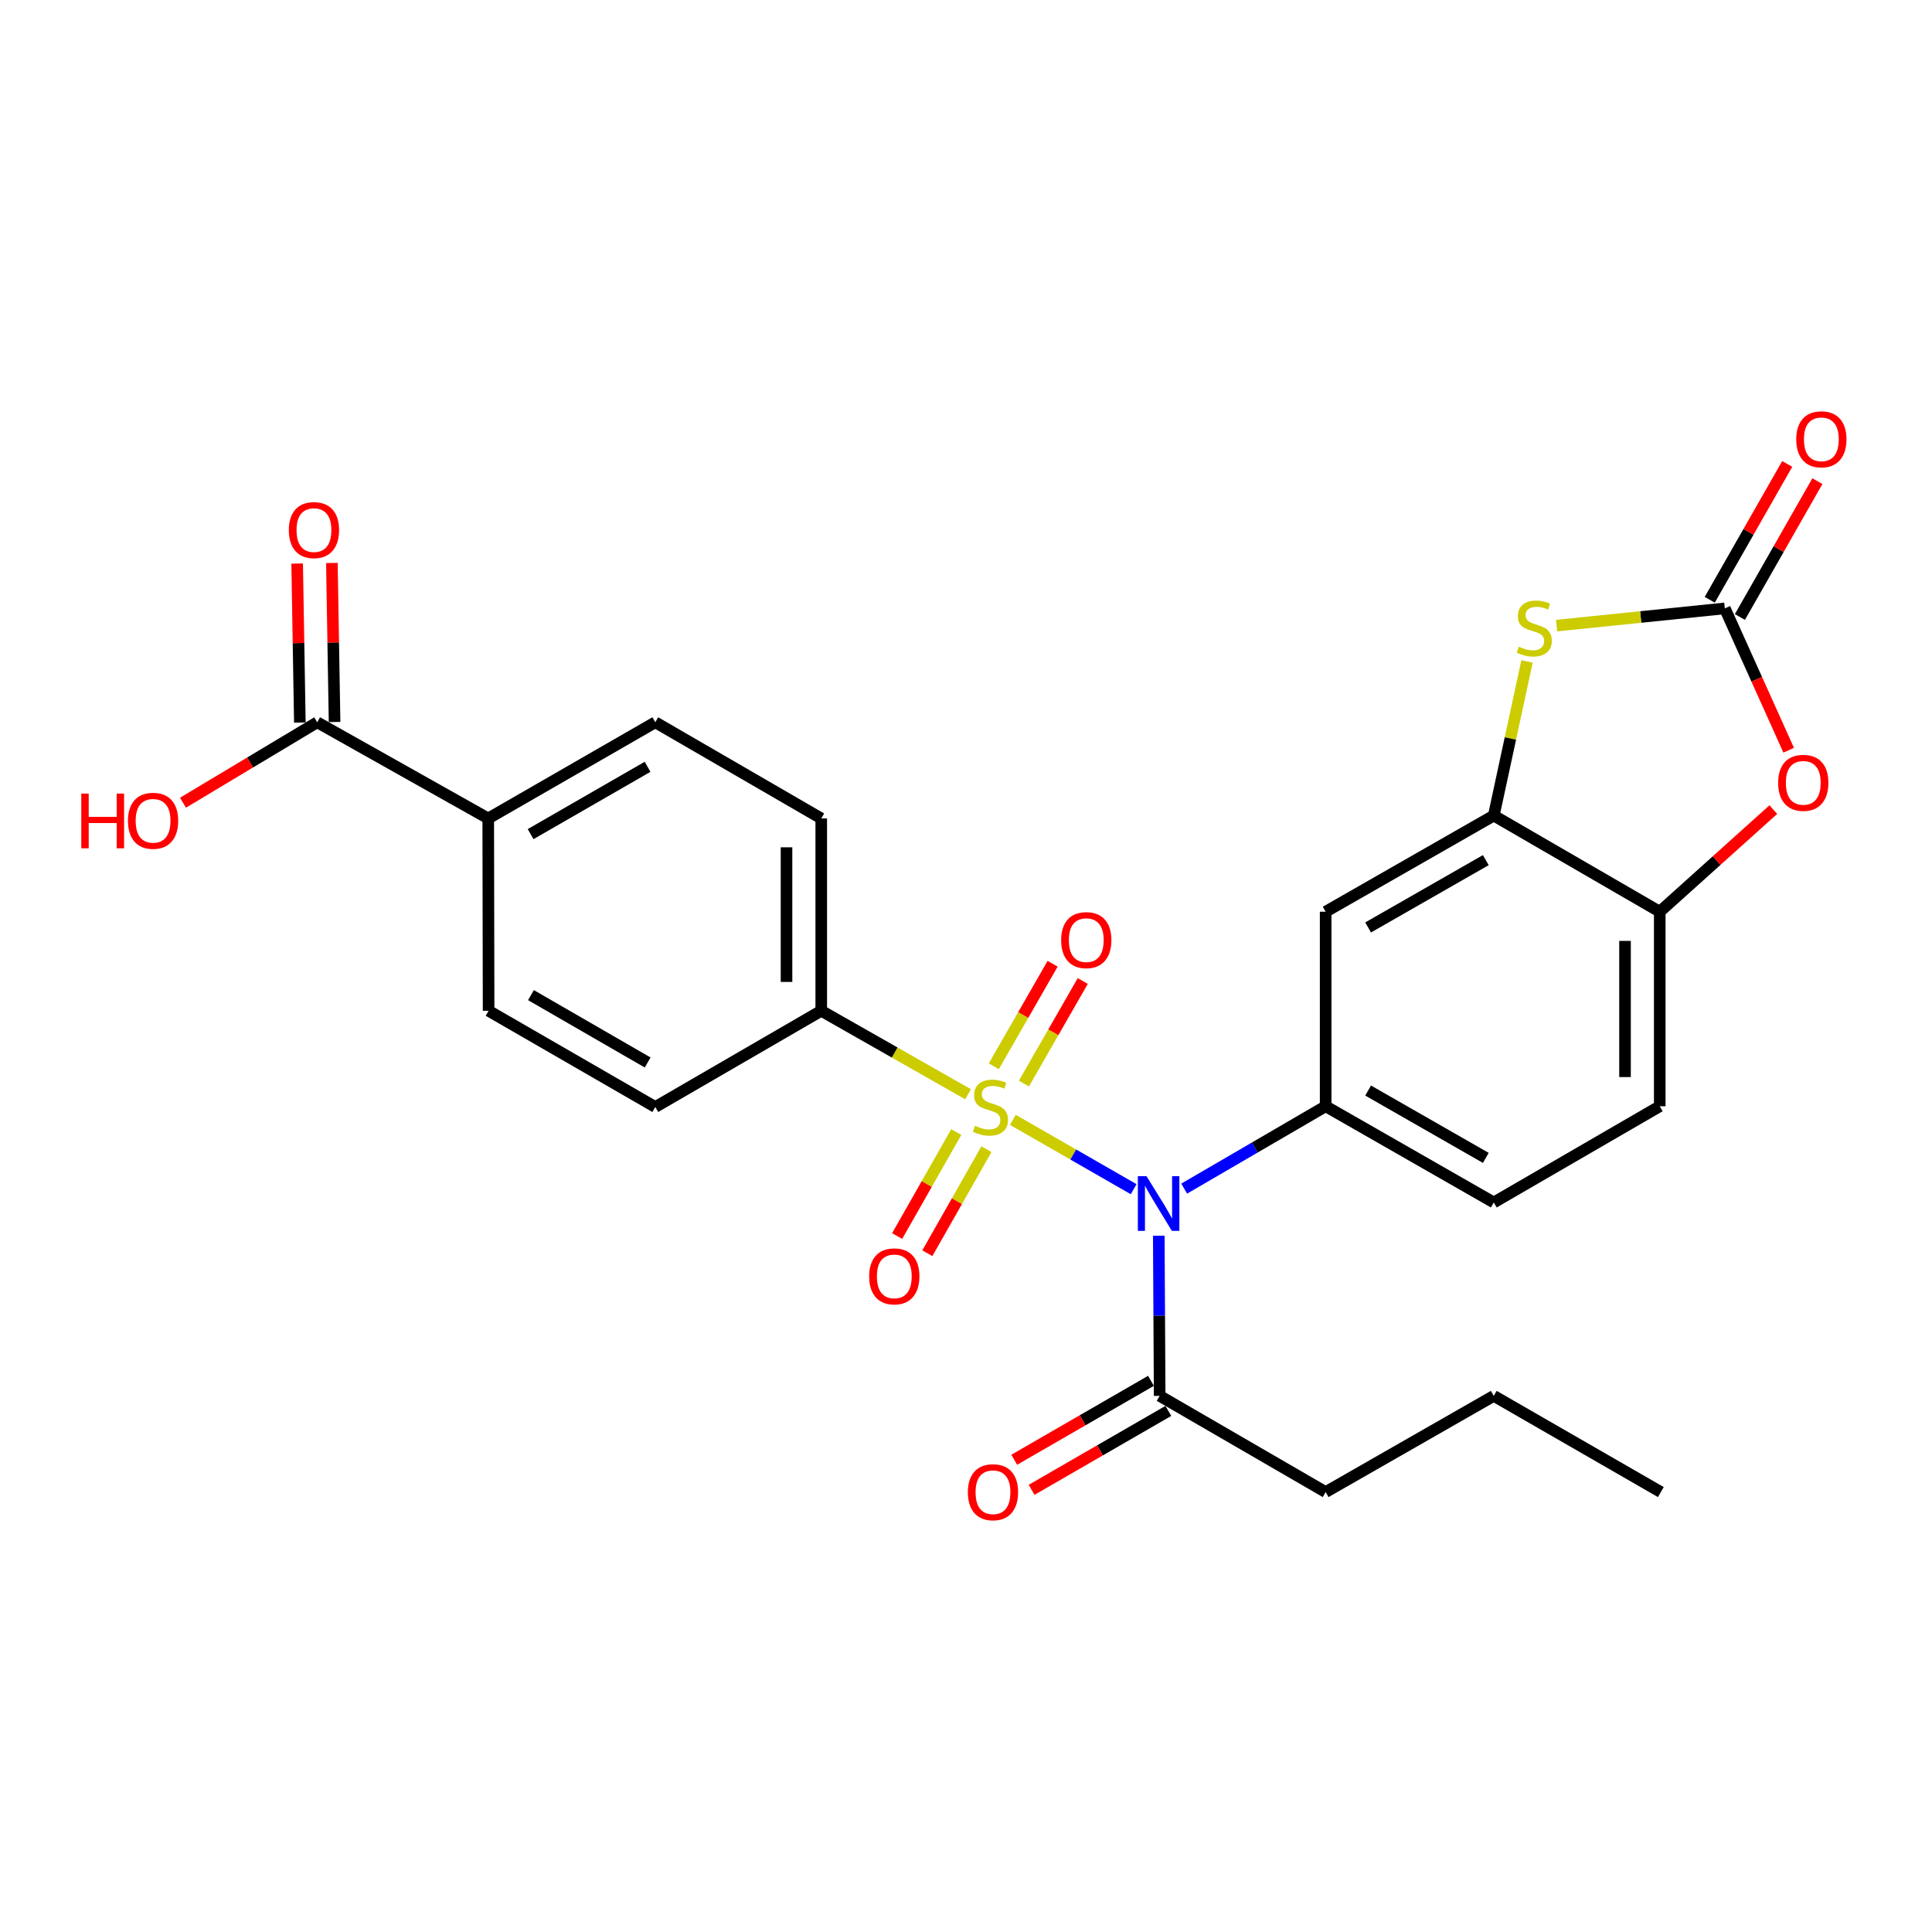 <?xml version='1.0' encoding='iso-8859-1'?>
<svg version='1.1' baseProfile='full'
              xmlns='http://www.w3.org/2000/svg'
                      xmlns:rdkit='http://www.rdkit.org/xml'
                      xmlns:xlink='http://www.w3.org/1999/xlink'
                  xml:space='preserve'
width='1000px' height='1000px' viewBox='0 0 1000 1000'>
<!-- END OF HEADER -->
<rect style='opacity:1.0;fill:#FFFFFF;stroke:none' width='1000' height='1000' x='0' y='0'> </rect>
<path class='bond-0' d='M 524.257,579.635 L 555.517,597.582' style='fill:none;fill-rule:evenodd;stroke:#CCCC00;stroke-width:6px;stroke-linecap:butt;stroke-linejoin:miter;stroke-opacity:1' />
<path class='bond-0' d='M 555.517,597.582 L 586.776,615.529' style='fill:none;fill-rule:evenodd;stroke:#0000FF;stroke-width:6px;stroke-linecap:butt;stroke-linejoin:miter;stroke-opacity:1' />
<path class='bond-9' d='M 501.069,566.386 L 463.073,544.782' style='fill:none;fill-rule:evenodd;stroke:#CCCC00;stroke-width:6px;stroke-linecap:butt;stroke-linejoin:miter;stroke-opacity:1' />
<path class='bond-9' d='M 463.073,544.782 L 425.076,523.179' style='fill:none;fill-rule:evenodd;stroke:#000000;stroke-width:6px;stroke-linecap:butt;stroke-linejoin:miter;stroke-opacity:1' />
<path class='bond-11' d='M 494.965,585.938 L 479.662,612.861' style='fill:none;fill-rule:evenodd;stroke:#CCCC00;stroke-width:6px;stroke-linecap:butt;stroke-linejoin:miter;stroke-opacity:1' />
<path class='bond-11' d='M 479.662,612.861 L 464.358,639.784' style='fill:none;fill-rule:evenodd;stroke:#FF0000;stroke-width:6px;stroke-linecap:butt;stroke-linejoin:miter;stroke-opacity:1' />
<path class='bond-11' d='M 510.592,594.821 L 495.289,621.744' style='fill:none;fill-rule:evenodd;stroke:#CCCC00;stroke-width:6px;stroke-linecap:butt;stroke-linejoin:miter;stroke-opacity:1' />
<path class='bond-11' d='M 495.289,621.744 L 479.986,648.667' style='fill:none;fill-rule:evenodd;stroke:#FF0000;stroke-width:6px;stroke-linecap:butt;stroke-linejoin:miter;stroke-opacity:1' />
<path class='bond-12' d='M 529.992,560.841 L 545.21,534.307' style='fill:none;fill-rule:evenodd;stroke:#CCCC00;stroke-width:6px;stroke-linecap:butt;stroke-linejoin:miter;stroke-opacity:1' />
<path class='bond-12' d='M 545.21,534.307 L 560.428,507.772' style='fill:none;fill-rule:evenodd;stroke:#FF0000;stroke-width:6px;stroke-linecap:butt;stroke-linejoin:miter;stroke-opacity:1' />
<path class='bond-12' d='M 514.399,551.898 L 529.617,525.364' style='fill:none;fill-rule:evenodd;stroke:#CCCC00;stroke-width:6px;stroke-linecap:butt;stroke-linejoin:miter;stroke-opacity:1' />
<path class='bond-12' d='M 529.617,525.364 L 544.835,498.829' style='fill:none;fill-rule:evenodd;stroke:#FF0000;stroke-width:6px;stroke-linecap:butt;stroke-linejoin:miter;stroke-opacity:1' />
<path class='bond-2' d='M 612.932,615.233 L 649.543,593.912' style='fill:none;fill-rule:evenodd;stroke:#0000FF;stroke-width:6px;stroke-linecap:butt;stroke-linejoin:miter;stroke-opacity:1' />
<path class='bond-2' d='M 649.543,593.912 L 686.154,572.592' style='fill:none;fill-rule:evenodd;stroke:#000000;stroke-width:6px;stroke-linecap:butt;stroke-linejoin:miter;stroke-opacity:1' />
<path class='bond-7' d='M 599.783,639.593 L 600.012,681.046' style='fill:none;fill-rule:evenodd;stroke:#0000FF;stroke-width:6px;stroke-linecap:butt;stroke-linejoin:miter;stroke-opacity:1' />
<path class='bond-7' d='M 600.012,681.046 L 600.24,722.5' style='fill:none;fill-rule:evenodd;stroke:#000000;stroke-width:6px;stroke-linecap:butt;stroke-linejoin:miter;stroke-opacity:1' />
<path class='bond-1' d='M 892.766,314.899 L 849.227,319.356' style='fill:none;fill-rule:evenodd;stroke:#000000;stroke-width:6px;stroke-linecap:butt;stroke-linejoin:miter;stroke-opacity:1' />
<path class='bond-1' d='M 849.227,319.356 L 805.688,323.812' style='fill:none;fill-rule:evenodd;stroke:#CCCC00;stroke-width:6px;stroke-linecap:butt;stroke-linejoin:miter;stroke-opacity:1' />
<path class='bond-14' d='M 900.573,319.352 L 920.626,284.197' style='fill:none;fill-rule:evenodd;stroke:#000000;stroke-width:6px;stroke-linecap:butt;stroke-linejoin:miter;stroke-opacity:1' />
<path class='bond-14' d='M 920.626,284.197 L 940.679,249.041' style='fill:none;fill-rule:evenodd;stroke:#FF0000;stroke-width:6px;stroke-linecap:butt;stroke-linejoin:miter;stroke-opacity:1' />
<path class='bond-14' d='M 884.959,310.446 L 905.012,275.291' style='fill:none;fill-rule:evenodd;stroke:#000000;stroke-width:6px;stroke-linecap:butt;stroke-linejoin:miter;stroke-opacity:1' />
<path class='bond-14' d='M 905.012,275.291 L 925.064,240.135' style='fill:none;fill-rule:evenodd;stroke:#FF0000;stroke-width:6px;stroke-linecap:butt;stroke-linejoin:miter;stroke-opacity:1' />
<path class='bond-29' d='M 892.766,314.899 L 909.289,351.607' style='fill:none;fill-rule:evenodd;stroke:#000000;stroke-width:6px;stroke-linecap:butt;stroke-linejoin:miter;stroke-opacity:1' />
<path class='bond-29' d='M 909.289,351.607 L 925.812,388.314' style='fill:none;fill-rule:evenodd;stroke:#FF0000;stroke-width:6px;stroke-linecap:butt;stroke-linejoin:miter;stroke-opacity:1' />
<path class='bond-6' d='M 686.154,572.592 L 686.154,471.908' style='fill:none;fill-rule:evenodd;stroke:#000000;stroke-width:6px;stroke-linecap:butt;stroke-linejoin:miter;stroke-opacity:1' />
<path class='bond-15' d='M 686.154,572.592 L 773.177,622.395' style='fill:none;fill-rule:evenodd;stroke:#000000;stroke-width:6px;stroke-linecap:butt;stroke-linejoin:miter;stroke-opacity:1' />
<path class='bond-15' d='M 708.137,564.461 L 769.052,599.323' style='fill:none;fill-rule:evenodd;stroke:#000000;stroke-width:6px;stroke-linecap:butt;stroke-linejoin:miter;stroke-opacity:1' />
<path class='bond-3' d='M 790.384,342.36 L 781.78,382.247' style='fill:none;fill-rule:evenodd;stroke:#CCCC00;stroke-width:6px;stroke-linecap:butt;stroke-linejoin:miter;stroke-opacity:1' />
<path class='bond-3' d='M 781.78,382.247 L 773.177,422.135' style='fill:none;fill-rule:evenodd;stroke:#000000;stroke-width:6px;stroke-linecap:butt;stroke-linejoin:miter;stroke-opacity:1' />
<path class='bond-4' d='M 773.177,422.135 L 686.154,471.908' style='fill:none;fill-rule:evenodd;stroke:#000000;stroke-width:6px;stroke-linecap:butt;stroke-linejoin:miter;stroke-opacity:1' />
<path class='bond-4' d='M 769.048,445.204 L 708.133,480.045' style='fill:none;fill-rule:evenodd;stroke:#000000;stroke-width:6px;stroke-linecap:butt;stroke-linejoin:miter;stroke-opacity:1' />
<path class='bond-28' d='M 773.177,422.135 L 859.081,471.908' style='fill:none;fill-rule:evenodd;stroke:#000000;stroke-width:6px;stroke-linecap:butt;stroke-linejoin:miter;stroke-opacity:1' />
<path class='bond-5' d='M 917.874,419.043 L 888.478,445.475' style='fill:none;fill-rule:evenodd;stroke:#FF0000;stroke-width:6px;stroke-linecap:butt;stroke-linejoin:miter;stroke-opacity:1' />
<path class='bond-5' d='M 888.478,445.475 L 859.081,471.908' style='fill:none;fill-rule:evenodd;stroke:#000000;stroke-width:6px;stroke-linecap:butt;stroke-linejoin:miter;stroke-opacity:1' />
<path class='bond-16' d='M 595.747,714.716 L 560.356,735.142' style='fill:none;fill-rule:evenodd;stroke:#000000;stroke-width:6px;stroke-linecap:butt;stroke-linejoin:miter;stroke-opacity:1' />
<path class='bond-16' d='M 560.356,735.142 L 524.964,755.568' style='fill:none;fill-rule:evenodd;stroke:#FF0000;stroke-width:6px;stroke-linecap:butt;stroke-linejoin:miter;stroke-opacity:1' />
<path class='bond-16' d='M 604.733,730.284 L 569.341,750.711' style='fill:none;fill-rule:evenodd;stroke:#000000;stroke-width:6px;stroke-linecap:butt;stroke-linejoin:miter;stroke-opacity:1' />
<path class='bond-16' d='M 569.341,750.711 L 533.95,771.137' style='fill:none;fill-rule:evenodd;stroke:#FF0000;stroke-width:6px;stroke-linecap:butt;stroke-linejoin:miter;stroke-opacity:1' />
<path class='bond-24' d='M 600.24,722.5 L 686.154,772.293' style='fill:none;fill-rule:evenodd;stroke:#000000;stroke-width:6px;stroke-linecap:butt;stroke-linejoin:miter;stroke-opacity:1' />
<path class='bond-8' d='M 859.081,471.908 L 859.081,572.592' style='fill:none;fill-rule:evenodd;stroke:#000000;stroke-width:6px;stroke-linecap:butt;stroke-linejoin:miter;stroke-opacity:1' />
<path class='bond-8' d='M 841.106,487.01 L 841.106,557.489' style='fill:none;fill-rule:evenodd;stroke:#000000;stroke-width:6px;stroke-linecap:butt;stroke-linejoin:miter;stroke-opacity:1' />
<path class='bond-19' d='M 425.076,523.179 L 339.182,572.981' style='fill:none;fill-rule:evenodd;stroke:#000000;stroke-width:6px;stroke-linecap:butt;stroke-linejoin:miter;stroke-opacity:1' />
<path class='bond-20' d='M 425.076,523.179 L 425.076,423.633' style='fill:none;fill-rule:evenodd;stroke:#000000;stroke-width:6px;stroke-linecap:butt;stroke-linejoin:miter;stroke-opacity:1' />
<path class='bond-20' d='M 407.1,508.247 L 407.1,438.565' style='fill:none;fill-rule:evenodd;stroke:#000000;stroke-width:6px;stroke-linecap:butt;stroke-linejoin:miter;stroke-opacity:1' />
<path class='bond-10' d='M 164.188,373.85 L 252.709,423.633' style='fill:none;fill-rule:evenodd;stroke:#000000;stroke-width:6px;stroke-linecap:butt;stroke-linejoin:miter;stroke-opacity:1' />
<path class='bond-17' d='M 173.174,373.697 L 172.477,332.544' style='fill:none;fill-rule:evenodd;stroke:#000000;stroke-width:6px;stroke-linecap:butt;stroke-linejoin:miter;stroke-opacity:1' />
<path class='bond-17' d='M 172.477,332.544 L 171.779,291.391' style='fill:none;fill-rule:evenodd;stroke:#FF0000;stroke-width:6px;stroke-linecap:butt;stroke-linejoin:miter;stroke-opacity:1' />
<path class='bond-17' d='M 155.201,374.002 L 154.504,332.849' style='fill:none;fill-rule:evenodd;stroke:#000000;stroke-width:6px;stroke-linecap:butt;stroke-linejoin:miter;stroke-opacity:1' />
<path class='bond-17' d='M 154.504,332.849 L 153.806,291.696' style='fill:none;fill-rule:evenodd;stroke:#FF0000;stroke-width:6px;stroke-linecap:butt;stroke-linejoin:miter;stroke-opacity:1' />
<path class='bond-23' d='M 164.188,373.85 L 129.448,394.668' style='fill:none;fill-rule:evenodd;stroke:#000000;stroke-width:6px;stroke-linecap:butt;stroke-linejoin:miter;stroke-opacity:1' />
<path class='bond-23' d='M 129.448,394.668 L 94.708,415.487' style='fill:none;fill-rule:evenodd;stroke:#FF0000;stroke-width:6px;stroke-linecap:butt;stroke-linejoin:miter;stroke-opacity:1' />
<path class='bond-13' d='M 252.709,423.633 L 339.182,373.85' style='fill:none;fill-rule:evenodd;stroke:#000000;stroke-width:6px;stroke-linecap:butt;stroke-linejoin:miter;stroke-opacity:1' />
<path class='bond-13' d='M 274.648,431.744 L 335.18,396.896' style='fill:none;fill-rule:evenodd;stroke:#000000;stroke-width:6px;stroke-linecap:butt;stroke-linejoin:miter;stroke-opacity:1' />
<path class='bond-27' d='M 252.709,423.633 L 252.898,523.179' style='fill:none;fill-rule:evenodd;stroke:#000000;stroke-width:6px;stroke-linecap:butt;stroke-linejoin:miter;stroke-opacity:1' />
<path class='bond-18' d='M 773.177,622.395 L 859.081,572.592' style='fill:none;fill-rule:evenodd;stroke:#000000;stroke-width:6px;stroke-linecap:butt;stroke-linejoin:miter;stroke-opacity:1' />
<path class='bond-21' d='M 339.182,572.981 L 252.898,523.179' style='fill:none;fill-rule:evenodd;stroke:#000000;stroke-width:6px;stroke-linecap:butt;stroke-linejoin:miter;stroke-opacity:1' />
<path class='bond-21' d='M 335.226,549.942 L 274.827,515.08' style='fill:none;fill-rule:evenodd;stroke:#000000;stroke-width:6px;stroke-linecap:butt;stroke-linejoin:miter;stroke-opacity:1' />
<path class='bond-22' d='M 425.076,423.633 L 339.182,373.85' style='fill:none;fill-rule:evenodd;stroke:#000000;stroke-width:6px;stroke-linecap:butt;stroke-linejoin:miter;stroke-opacity:1' />
<path class='bond-25' d='M 686.154,772.293 L 773.177,722.5' style='fill:none;fill-rule:evenodd;stroke:#000000;stroke-width:6px;stroke-linecap:butt;stroke-linejoin:miter;stroke-opacity:1' />
<path class='bond-26' d='M 773.177,722.5 L 859.651,772.293' style='fill:none;fill-rule:evenodd;stroke:#000000;stroke-width:6px;stroke-linecap:butt;stroke-linejoin:miter;stroke-opacity:1' />
<path  class='atom-0' d='M 504.668 582.701
Q 504.988 582.821, 506.308 583.381
Q 507.628 583.941, 509.068 584.301
Q 510.548 584.621, 511.988 584.621
Q 514.668 584.621, 516.228 583.341
Q 517.788 582.021, 517.788 579.741
Q 517.788 578.181, 516.988 577.221
Q 516.228 576.261, 515.028 575.741
Q 513.828 575.221, 511.828 574.621
Q 509.308 573.861, 507.788 573.141
Q 506.308 572.421, 505.228 570.901
Q 504.188 569.381, 504.188 566.821
Q 504.188 563.261, 506.588 561.061
Q 509.028 558.861, 513.828 558.861
Q 517.108 558.861, 520.828 560.421
L 519.908 563.501
Q 516.508 562.101, 513.948 562.101
Q 511.188 562.101, 509.668 563.261
Q 508.148 564.381, 508.188 566.341
Q 508.188 567.861, 508.948 568.781
Q 509.748 569.701, 510.868 570.221
Q 512.028 570.741, 513.948 571.341
Q 516.508 572.141, 518.028 572.941
Q 519.548 573.741, 520.628 575.381
Q 521.748 576.981, 521.748 579.741
Q 521.748 583.661, 519.108 585.781
Q 516.508 587.861, 512.148 587.861
Q 509.628 587.861, 507.708 587.301
Q 505.828 586.781, 503.588 585.861
L 504.668 582.701
' fill='#CCCC00'/>
<path  class='atom-1' d='M 593.431 608.784
L 602.711 623.784
Q 603.631 625.264, 605.111 627.944
Q 606.591 630.624, 606.671 630.784
L 606.671 608.784
L 610.431 608.784
L 610.431 637.104
L 606.551 637.104
L 596.591 620.704
Q 595.431 618.784, 594.191 616.584
Q 592.991 614.384, 592.631 613.704
L 592.631 637.104
L 588.951 637.104
L 588.951 608.784
L 593.431 608.784
' fill='#0000FF'/>
<path  class='atom-4' d='M 786.129 334.716
Q 786.449 334.836, 787.769 335.396
Q 789.089 335.956, 790.529 336.316
Q 792.009 336.636, 793.449 336.636
Q 796.129 336.636, 797.689 335.356
Q 799.249 334.036, 799.249 331.756
Q 799.249 330.196, 798.449 329.236
Q 797.689 328.276, 796.489 327.756
Q 795.289 327.236, 793.289 326.636
Q 790.769 325.876, 789.249 325.156
Q 787.769 324.436, 786.689 322.916
Q 785.649 321.396, 785.649 318.836
Q 785.649 315.276, 788.049 313.076
Q 790.489 310.876, 795.289 310.876
Q 798.569 310.876, 802.289 312.436
L 801.369 315.516
Q 797.969 314.116, 795.409 314.116
Q 792.649 314.116, 791.129 315.276
Q 789.609 316.396, 789.649 318.356
Q 789.649 319.876, 790.409 320.796
Q 791.209 321.716, 792.329 322.236
Q 793.489 322.756, 795.409 323.356
Q 797.969 324.156, 799.489 324.956
Q 801.009 325.756, 802.089 327.396
Q 803.209 328.996, 803.209 331.756
Q 803.209 335.676, 800.569 337.796
Q 797.969 339.876, 793.609 339.876
Q 791.089 339.876, 789.169 339.316
Q 787.289 338.796, 785.049 337.876
L 786.129 334.716
' fill='#CCCC00'/>
<path  class='atom-6' d='M 920.371 405.188
Q 920.371 398.388, 923.731 394.588
Q 927.091 390.788, 933.371 390.788
Q 939.651 390.788, 943.011 394.588
Q 946.371 398.388, 946.371 405.188
Q 946.371 412.068, 942.971 415.988
Q 939.571 419.868, 933.371 419.868
Q 927.131 419.868, 923.731 415.988
Q 920.371 412.108, 920.371 405.188
M 933.371 416.668
Q 937.691 416.668, 940.011 413.788
Q 942.371 410.868, 942.371 405.188
Q 942.371 399.628, 940.011 396.828
Q 937.691 393.988, 933.371 393.988
Q 929.051 393.988, 926.691 396.788
Q 924.371 399.588, 924.371 405.188
Q 924.371 410.908, 926.691 413.788
Q 929.051 416.668, 933.371 416.668
' fill='#FF0000'/>
<path  class='atom-12' d='M 449.885 660.643
Q 449.885 653.843, 453.245 650.043
Q 456.605 646.243, 462.885 646.243
Q 469.165 646.243, 472.525 650.043
Q 475.885 653.843, 475.885 660.643
Q 475.885 667.523, 472.485 671.443
Q 469.085 675.323, 462.885 675.323
Q 456.645 675.323, 453.245 671.443
Q 449.885 667.563, 449.885 660.643
M 462.885 672.123
Q 467.205 672.123, 469.525 669.243
Q 471.885 666.323, 471.885 660.643
Q 471.885 655.083, 469.525 652.283
Q 467.205 649.443, 462.885 649.443
Q 458.565 649.443, 456.205 652.243
Q 453.885 655.043, 453.885 660.643
Q 453.885 666.363, 456.205 669.243
Q 458.565 672.123, 462.885 672.123
' fill='#FF0000'/>
<path  class='atom-13' d='M 549.251 486.608
Q 549.251 479.808, 552.611 476.008
Q 555.971 472.208, 562.251 472.208
Q 568.531 472.208, 571.891 476.008
Q 575.251 479.808, 575.251 486.608
Q 575.251 493.488, 571.851 497.408
Q 568.451 501.288, 562.251 501.288
Q 556.011 501.288, 552.611 497.408
Q 549.251 493.528, 549.251 486.608
M 562.251 498.088
Q 566.571 498.088, 568.891 495.208
Q 571.251 492.288, 571.251 486.608
Q 571.251 481.048, 568.891 478.248
Q 566.571 475.408, 562.251 475.408
Q 557.931 475.408, 555.571 478.208
Q 553.251 481.008, 553.251 486.608
Q 553.251 492.328, 555.571 495.208
Q 557.931 498.088, 562.251 498.088
' fill='#FF0000'/>
<path  class='atom-15' d='M 929.729 227.387
Q 929.729 220.587, 933.089 216.787
Q 936.449 212.987, 942.729 212.987
Q 949.009 212.987, 952.369 216.787
Q 955.729 220.587, 955.729 227.387
Q 955.729 234.267, 952.329 238.187
Q 948.929 242.067, 942.729 242.067
Q 936.489 242.067, 933.089 238.187
Q 929.729 234.307, 929.729 227.387
M 942.729 238.867
Q 947.049 238.867, 949.369 235.987
Q 951.729 233.067, 951.729 227.387
Q 951.729 221.827, 949.369 219.027
Q 947.049 216.187, 942.729 216.187
Q 938.409 216.187, 936.049 218.987
Q 933.729 221.787, 933.729 227.387
Q 933.729 233.107, 936.049 235.987
Q 938.409 238.867, 942.729 238.867
' fill='#FF0000'/>
<path  class='atom-17' d='M 500.966 772.373
Q 500.966 765.573, 504.326 761.773
Q 507.686 757.973, 513.966 757.973
Q 520.246 757.973, 523.606 761.773
Q 526.966 765.573, 526.966 772.373
Q 526.966 779.253, 523.566 783.173
Q 520.166 787.053, 513.966 787.053
Q 507.726 787.053, 504.326 783.173
Q 500.966 779.293, 500.966 772.373
M 513.966 783.853
Q 518.286 783.853, 520.606 780.973
Q 522.966 778.053, 522.966 772.373
Q 522.966 766.813, 520.606 764.013
Q 518.286 761.173, 513.966 761.173
Q 509.646 761.173, 507.286 763.973
Q 504.966 766.773, 504.966 772.373
Q 504.966 778.093, 507.286 780.973
Q 509.646 783.853, 513.966 783.853
' fill='#FF0000'/>
<path  class='atom-18' d='M 149.5 274.374
Q 149.5 267.574, 152.86 263.774
Q 156.22 259.974, 162.5 259.974
Q 168.78 259.974, 172.14 263.774
Q 175.5 267.574, 175.5 274.374
Q 175.5 281.254, 172.1 285.174
Q 168.7 289.054, 162.5 289.054
Q 156.26 289.054, 152.86 285.174
Q 149.5 281.294, 149.5 274.374
M 162.5 285.854
Q 166.82 285.854, 169.14 282.974
Q 171.5 280.054, 171.5 274.374
Q 171.5 268.814, 169.14 266.014
Q 166.82 263.174, 162.5 263.174
Q 158.18 263.174, 155.82 265.974
Q 153.5 268.774, 153.5 274.374
Q 153.5 280.094, 155.82 282.974
Q 158.18 285.854, 162.5 285.854
' fill='#FF0000'/>
<path  class='atom-24' d='M 42.072 410.761
L 45.912 410.761
L 45.912 422.801
L 60.392 422.801
L 60.392 410.761
L 64.232 410.761
L 64.232 439.081
L 60.392 439.081
L 60.392 426.001
L 45.912 426.001
L 45.912 439.081
L 42.072 439.081
L 42.072 410.761
' fill='#FF0000'/>
<path  class='atom-24' d='M 66.232 424.841
Q 66.232 418.041, 69.592 414.241
Q 72.952 410.441, 79.232 410.441
Q 85.512 410.441, 88.872 414.241
Q 92.232 418.041, 92.232 424.841
Q 92.232 431.721, 88.832 435.641
Q 85.432 439.521, 79.232 439.521
Q 72.992 439.521, 69.592 435.641
Q 66.232 431.761, 66.232 424.841
M 79.232 436.321
Q 83.552 436.321, 85.872 433.441
Q 88.232 430.521, 88.232 424.841
Q 88.232 419.281, 85.872 416.481
Q 83.552 413.641, 79.232 413.641
Q 74.912 413.641, 72.552 416.441
Q 70.232 419.241, 70.232 424.841
Q 70.232 430.561, 72.552 433.441
Q 74.912 436.321, 79.232 436.321
' fill='#FF0000'/>
</svg>
